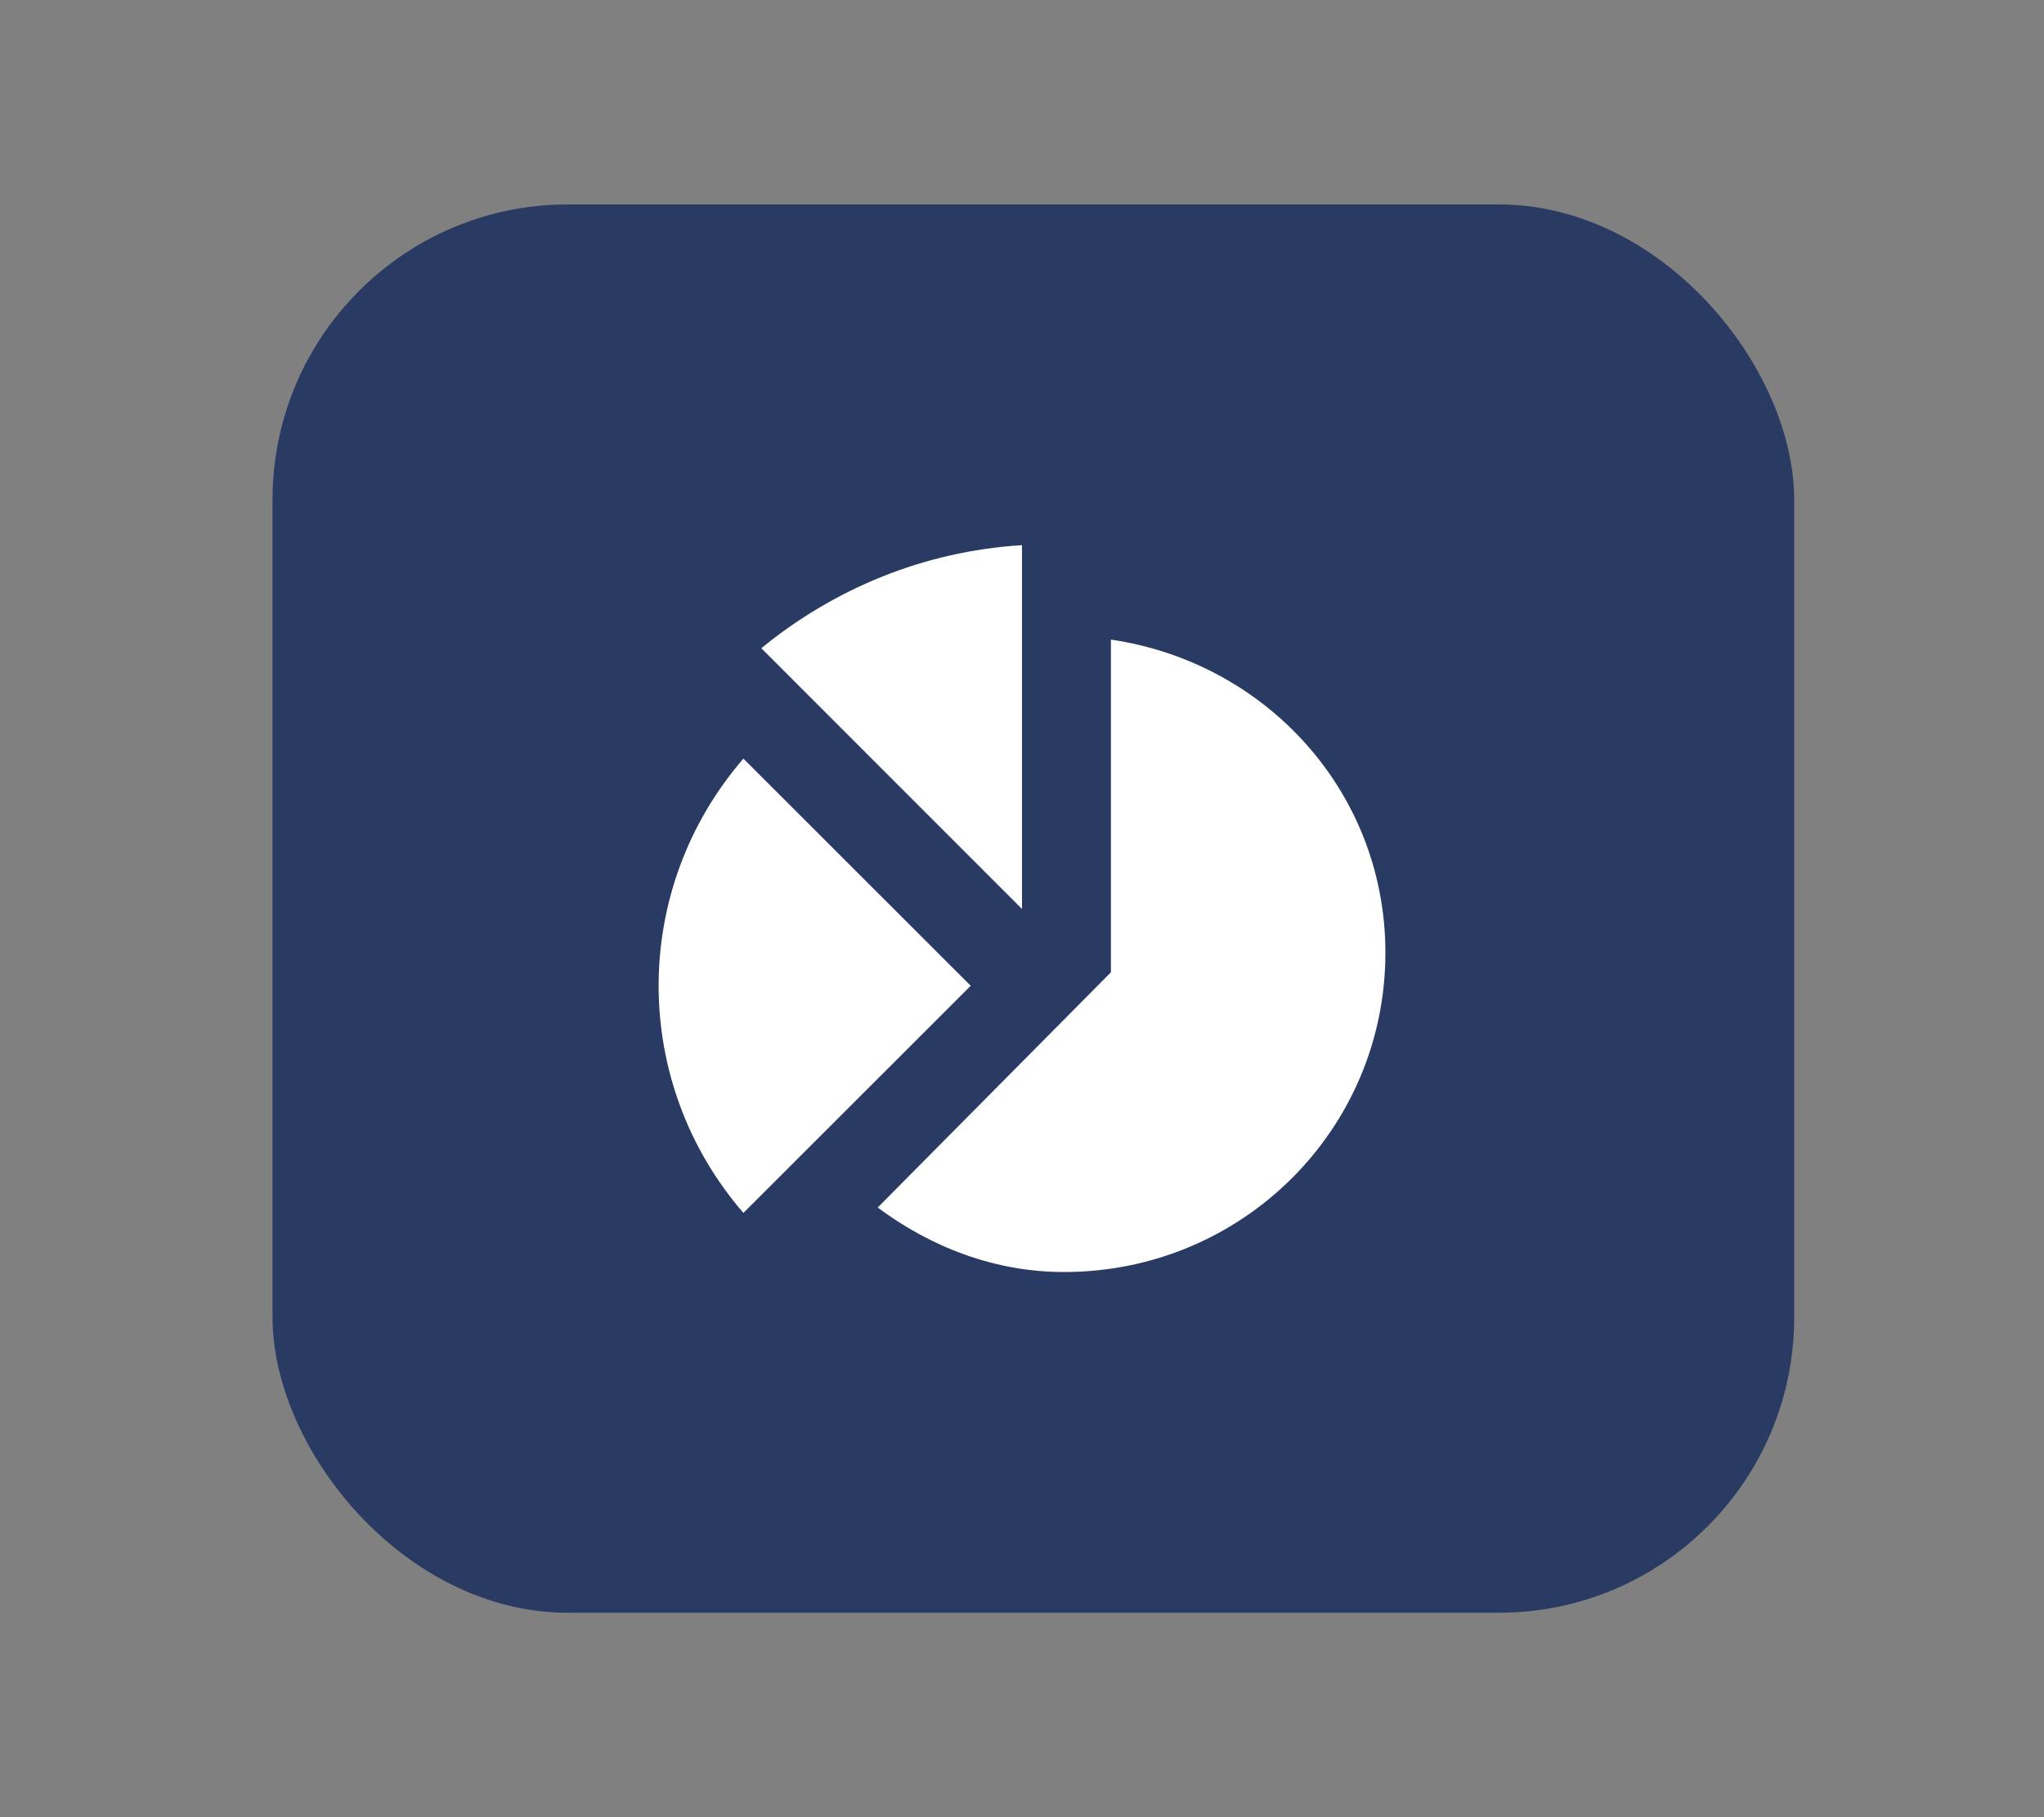 <?xml version="1.0" encoding="UTF-8"?>
<svg width="90px" height="80px" viewBox="0 0 90 80" version="1.1" xmlns="http://www.w3.org/2000/svg" xmlns:xlink="http://www.w3.org/1999/xlink">
    <rect x="0" y="0" width="90" height="80" fill="#808080" stroke="none"/>
    <title>sector3</title>
    <g id="sector3" stroke="none" stroke-width="1" fill="none" fill-rule="evenodd">
        <g id="Group" transform="translate(12, 9)" fill="#2A3B63">
            <g id="Calender">
                <rect id="Rectangle" x="0" y="0" width="67" height="62" rx="13"></rect>
            </g>
        </g>
        <path d="M42.741,43.398 L32.733,33.398 C27.756,39.152 27.756,47.644 32.733,53.398 L42.741,43.398 Z" id="Path" fill="#FFFFFF" fill-rule="nonzero"></path>
        <path d="M48.915,28.158 L48.915,42.804 L38.647,53.16 C40.975,54.898 43.803,56 46.844,56 C54.704,56 61.001,49.711 61.001,41.941 C61.001,34.883 55.767,29.164 48.915,28.158 Z" id="Path" fill="#FFFFFF" fill-rule="nonzero"></path>
        <path d="M44.999,40.016 L44.999,24 C40.64,24.27 36.702,25.938 33.522,28.537 L44.999,40.016 Z" id="Path" fill="#FFFFFF" fill-rule="nonzero"></path>
    </g>
</svg>